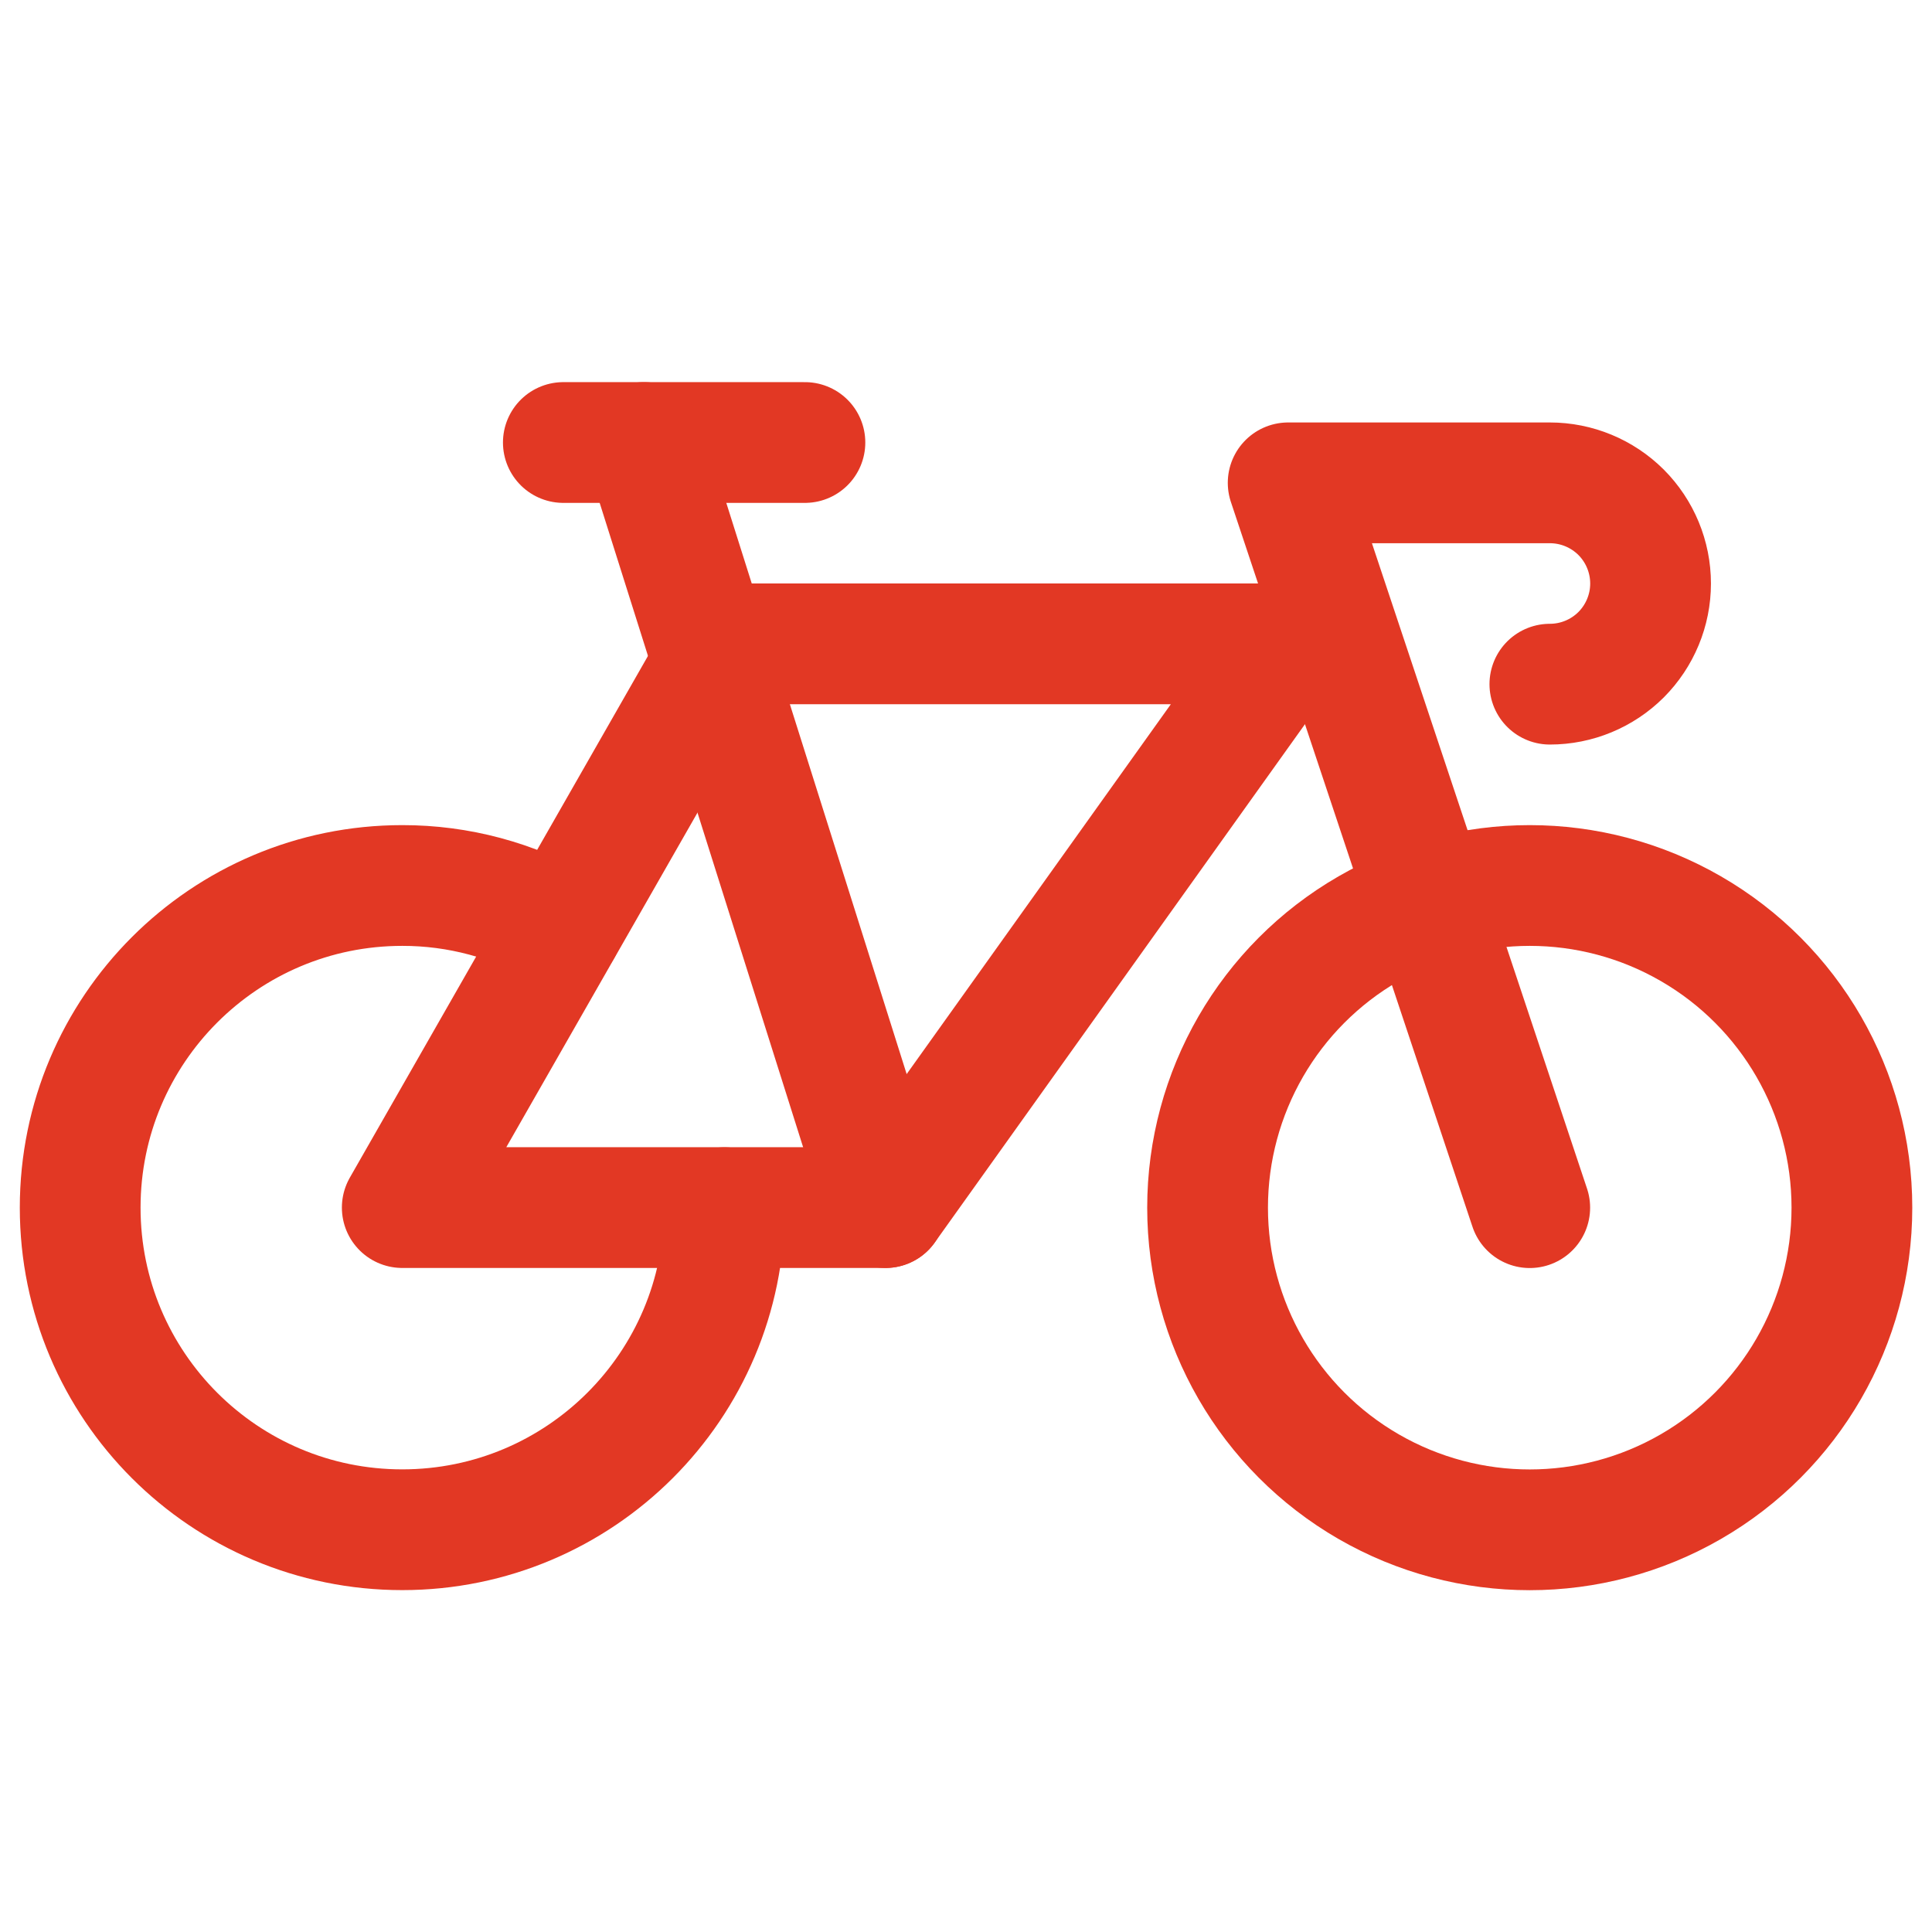 <?xml version="1.0" encoding="UTF-8"?> <svg xmlns="http://www.w3.org/2000/svg" width="24" height="24" viewBox="0 0 24 24" fill="none"><path d="M8.999 15.002C8.999 17.212 7.207 19.003 4.997 19.003C2.787 19.003 0.996 17.212 0.996 15.002C0.996 12.792 2.787 11 4.997 11C5.693 10.999 6.376 11.182 6.978 11.53" stroke="#E23824" stroke-width="1.5" stroke-linecap="round" stroke-linejoin="round"></path><circle cx="19.003" cy="15.002" r="4.002" stroke="#E23824" stroke-width="1.5" stroke-linecap="round" stroke-linejoin="round"></circle><path d="M19.253 8.499C19.585 8.499 19.903 8.367 20.138 8.133C20.372 7.898 20.504 7.58 20.504 7.249V7.249C20.504 6.917 20.372 6.599 20.138 6.364C19.903 6.13 19.585 5.998 19.253 5.998H16.002L19.003 15.002" stroke="#E23824" stroke-width="1.5" stroke-linecap="round" stroke-linejoin="round"></path><path fill-rule="evenodd" clip-rule="evenodd" d="M4.997 15.001H11L16.002 7.998H8.999L4.997 15.001Z" stroke="#E23824" stroke-width="1.5" stroke-linecap="round" stroke-linejoin="round"></path><path d="M6.998 5.497H9.999" stroke="#E23824" stroke-width="1.5" stroke-linecap="round" stroke-linejoin="round"></path><path d="M11 15.001L7.999 5.497" stroke="#E23824" stroke-width="1.5" stroke-linecap="round" stroke-linejoin="round"></path></svg> 